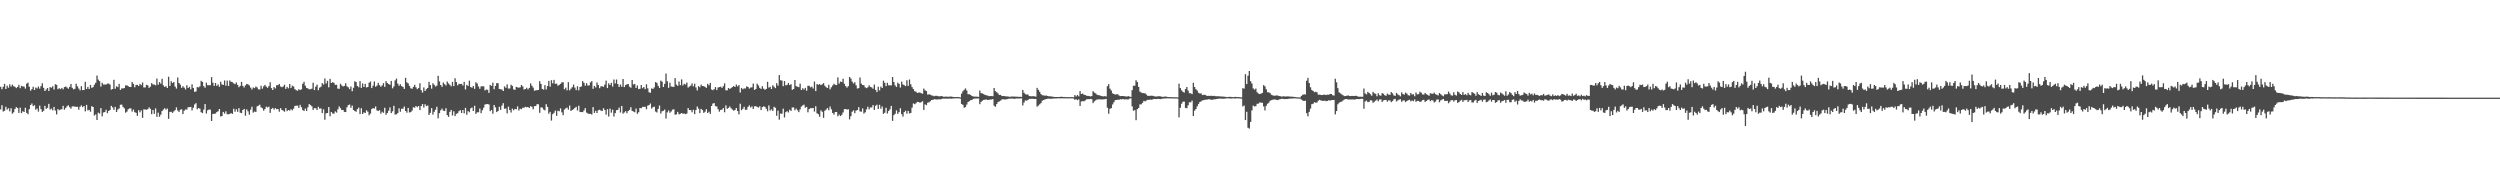 <?xml version="1.0" encoding="UTF-8"?>
<svg xmlns="http://www.w3.org/2000/svg" width="1920" height="150">
  <path d="M0 66.661h1v17.388H0zM1 68.487h1v12.340H1zM2 66.598h1v19.069H2zM3 64.416h1v20.631H3zM4 68.364h1v13.683H4zM5 65.775h1v18.373H5zM6 67.397h1v15.771H6zM7 64.788h1v20.694H7zM8 66.479h1v16.614H8zM9 64.987h1v22.331H9zM10 66.195h1v20.053H10zM11 66.647h1v17.086H11zM12 67.690h1v14.573H12zM13 66.816h1v16.175H13zM14 65.113h1v21.595H14zM15 67.716h1v14.983H15zM16 65.959h1v20.932H16zM17 66.341h1v19.136H17zM18 66.494h1v19.499H18zM19 68.066h1v14.663H19zM20 64.260h1v22.446H20zM21 63.514h1v24.183H21zM22 66.614h1v17.269H22zM23 69.619h1v11.039H23zM24 68.450h1v11.003H24zM25 66.607h1v14.838H25zM26 69.122h1v11.696H26zM27 67.250h1v16.998H27zM28 67.921h1v15.459H28zM29 66.457h1v19.230H29zM30 68.097h1v13.076H30zM31 66.140h1v17.692H31zM32 63.957h1v22.030H32zM33 67.437h1v17.641H33zM34 69.865h1v11.424H34zM35 68.769h1v14.827H35zM36 67.598h1v15.192H36zM37 69.853h1v9.910H37zM38 66.941h1v17.182H38zM39 67.309h1v16.094H39zM40 66.277h1v18.479H40zM41 68.741h1v13.374H41zM42 64.694h1v20.177H42zM43 65.130h1v22.740H43zM44 68.490h1v15.288H44zM45 67.716h1v16.921H45zM46 68.442h1v15.654H46zM47 67.550h1v16.387H47zM48 68.602h1v12.709H48zM49 66.867h1v17.390H49zM50 66.464h1v16.409H50zM51 67.227h1v14.415H51zM52 68.164h1v12.698H52zM53 66.709h1v15.599H53zM54 64.455h1v19.001H54zM55 67.420h1v14.309H55zM56 68.617h1v13.084H56zM57 68.189h1v13.674H57zM58 64.299h1v17.792H58zM59 66.320h1v15.682H59zM60 67.977h1v16.284H60zM61 69.400h1v12.632H61zM62 66.190h1v14.701H62zM63 69.206h1v13.081H63zM64 69.124h1v12.299H64zM65 62.800h1v22.742H65zM66 68.318h1v12.231H66zM67 66.697h1v18.163H67zM68 68.333h1v16.050H68zM69 65.233h1v20.572H69zM70 67.468h1v14.111H70zM71 66.862h1v15.323H71zM72 65.089h1v23.635H72zM73 63.549h1v24.354H73zM74 58.027h1v34.148H74zM75 61.117h1v25.411H75zM76 62.312h1v24.910H76zM77 66.486h1v16.569H77zM78 63.616h1v25.708H78zM79 64.936h1v21.448H79zM80 64.948h1v21.111H80zM81 64.914h1v19.436H81zM82 64.201h1v22.734H82zM83 64.218h1v20.954H83zM84 64.942h1v19.607H84zM85 68.812h1v12.511H85zM86 68.353h1v14.154H86zM87 61.277h1v23.083H87zM88 68.173h1v13.901H88zM89 66.242h1v19.769H89zM90 66.927h1v17.183H90zM91 64.394h1v18.882H91zM92 69.072h1v11.366H92zM93 67.906h1v12.447H93zM94 67.893h1v14.202H94zM95 67.624h1v15.576H95zM96 65.621h1v20.896H96zM97 65.529h1v20.198H97zM98 66.222h1v17.685H98zM99 66.823h1v16.427H99zM100 66.777h1v16.482H100zM101 62.938h1v22.747H101zM102 64.454h1v19.716H102zM103 67.024h1v19.100H103zM104 65.206h1v21.493H104zM105 65.193h1v23.751H105zM106 66.090h1v18.544H106zM107 64.437h1v21.854H107zM108 65.360h1v19.425H108zM109 63.335h1v27.204H109zM110 67.141h1v16.871H110zM111 67.186h1v16.881H111zM112 65.139h1v19.177H112zM113 65.557h1v18.308H113zM114 67.462h1v15.017H114zM115 66.582h1v16.977H115zM116 63.870h1v23.842H116zM117 64.888h1v19.600H117zM118 64.934h1v22.444H118zM119 65.534h1v17.745H119zM120 60.331h1v29.440H120zM121 65.086h1v21.443H121zM122 63.085h1v26.624H122zM123 64.270h1v23.775H123zM124 60.531h1v24.753H124zM125 65.575h1v18.607H125zM126 66.751h1v16.346H126zM127 66.153h1v18.069H127zM128 67.592h1v15.762H128zM129 58.945h1v32.292H129zM130 65.973h1v19.962H130zM131 62.368h1v23.503H131zM132 63.810h1v22.920H132zM133 62.990h1v22.550H133zM134 66.477h1v18.094H134zM135 68.068h1v14.418H135zM136 59.519h1v25.383H136zM137 63.755h1v22.228H137zM138 64.966h1v19.291H138zM139 67.504h1v16.456H139zM140 66.216h1v21.391H140zM141 67.308h1v17.729H141zM142 68.719h1v15.371H142zM143 65.505h1v18.666H143zM144 67.592h1v14.770H144zM145 66.696h1v15.620H145zM146 68.593h1v13.457H146zM147 64.766h1v20.023H147zM148 67.577h1v15.164H148zM149 70.510h1v9.733H149zM150 70.225h1v9.015H150zM151 66.876h1v17.039H151zM152 67.099h1v15.846H152zM153 66.319h1v17.132H153zM154 62.062h1v24.103H154zM155 62.917h1v23.966H155zM156 66.199h1v17.973H156zM157 67.387h1v12.522H157zM158 63.559h1v23.628H158zM159 65.449h1v19.268H159zM160 65.411h1v18.726H160zM161 65.411h1v18.836H161zM162 59.251h1v33.684H162zM163 63.504h1v23.979H163zM164 65.934h1v21.458H164zM165 63.741h1v23.442H165zM166 65.935h1v20.166H166zM167 64.837h1v20.593H167zM168 66.635h1v17.075H168zM169 62.784h1v26.678H169zM170 64.827h1v24.311H170zM171 65.246h1v20.740H171zM172 61.781h1v25.466H172zM173 65.814h1v19.697H173zM174 61.887h1v25.802H174zM175 65.996h1v21.814H175zM176 61.794h1v25.674H176zM177 62.810h1v24.056H177zM178 63.146h1v24.296H178zM179 63.987h1v19.522H179zM180 64.662h1v21.167H180zM181 63.360h1v20.573H181zM182 65.182h1v20.706H182zM183 66.972h1v16.051H183zM184 65.952h1v20.570H184zM185 62.867h1v23.994H185zM186 65.943h1v18.557H186zM187 67.179h1v16.463H187zM188 65.595h1v23.292H188zM189 64.436h1v19.561H189zM190 64.819h1v20.660H190zM191 65.574h1v22.506H191zM192 67.303h1v16.951H192zM193 68.702h1v13.265H193zM194 67.114h1v19.341H194zM195 67.709h1v17.954H195zM196 66.411h1v19.562H196zM197 67.132h1v14.607H197zM198 68.625h1v12.535H198zM199 68.704h1v11.744H199zM200 65.862h1v16.608H200zM201 68.093h1v15.066H201zM202 66.306h1v18.701H202zM203 65.192h1v18.638H203zM204 66.485h1v15.445H204zM205 67.447h1v15.111H205zM206 66.194h1v15.723H206zM207 63.193h1v23.513H207zM208 67.708h1v15.968H208zM209 69.140h1v13.763H209zM210 66.863h1v17.335H210zM211 67.891h1v15.175H211zM212 65.451h1v18.409H212zM213 65.414h1v18.278H213zM214 64.446h1v21.323H214zM215 66.400h1v16.630H215zM216 66.987h1v17.437H216zM217 66.389h1v18.582H217zM218 65.070h1v20.754H218zM219 68.237h1v14.804H219zM220 66.702h1v18.667H220zM221 67.839h1v16.666H221zM222 64.521h1v20.480H222zM223 67.521h1v16.321H223zM224 65.808h1v18.936H224zM225 66.386h1v17.061H225zM226 68.462h1v12.911H226zM227 69.256h1v11.880H227zM228 69.699h1v11.431H228zM229 68.534h1v14.284H229zM230 69.152h1v11.377H230zM231 68.573h1v13.822H231zM232 64.376h1v20.130H232zM233 62.814h1v22.458H233zM234 65.855h1v17.545H234zM235 67.515h1v17.695H235zM236 67.920h1v14.457H236zM237 68.618h1v11.307H237zM238 68.505h1v12.226H238zM239 68.073h1v13.577H239zM240 63.529h1v20.889H240zM241 69.153h1v13.917H241zM242 66.561h1v16.590H242zM243 65.050h1v19.497H243zM244 69.290h1v12.747H244zM245 67.324h1v16.086H245zM246 66.605h1v16.621H246zM247 63.847h1v22.977H247zM248 64.895h1v19.145H248zM249 60.271h1v31.692H249zM250 64.111h1v22.929H250zM251 62.077h1v24.690H251zM252 67.085h1v15.153H252zM253 60.590h1v28.712H253zM254 63.754h1v22.278H254zM255 63.149h1v24.018H255zM256 63.599h1v23.711H256zM257 65.178h1v20.354H257zM258 65.060h1v21.437H258zM259 68.047h1v15.931H259zM260 68.212h1v13.514H260zM261 64.318h1v18.796H261zM262 65.641h1v18.906H262zM263 66.389h1v18.111H263zM264 65.955h1v20.010H264zM265 63.943h1v22.122H265zM266 66.281h1v16.094H266zM267 67.069h1v13.669H267zM268 68.459h1v11.834H268zM269 66.435h1v16.351H269zM270 70.050h1v11.033H270zM271 67.392h1v17.097H271zM272 62.388h1v22.900H272zM273 63.086h1v22.707H273zM274 66.060h1v17.776H274zM275 67.002h1v15.614H275zM276 62.312h1v25.356H276zM277 67.503h1v15.643H277zM278 64.081h1v23.471H278zM279 66.821h1v19.439H279zM280 64.473h1v22.335H280zM281 67.161h1v17.590H281zM282 66.832h1v18.936H282zM283 63.542h1v25.011H283zM284 62.601h1v24.649H284zM285 67.650h1v16.112H285zM286 65.771h1v17.259H286zM287 62.547h1v20.807H287zM288 66.596h1v15.166H288zM289 65.724h1v19.057H289zM290 63.666h1v21.619H290zM291 65.382h1v19.224H291zM292 66.623h1v20.692H292zM293 65.592h1v20.241H293zM294 63.865h1v22.805H294zM295 66.700h1v16.084H295zM296 62.306h1v25.863H296zM297 63.752h1v23.034H297zM298 64.540h1v20.491H298zM299 65.140h1v17.368H299zM300 62.171h1v24.701H300zM301 67.850h1v17.633H301zM302 66.339h1v14.922H302zM303 61.771h1v26.208H303zM304 60.302h1v27.491H304zM305 64.229h1v22.588H305zM306 65.909h1v17.313H306zM307 64.705h1v21.085H307zM308 66.162h1v17.368H308zM309 66.766h1v16.761H309zM310 68.286h1v13.548H310zM311 59.735h1v25.532H311zM312 63.257h1v23.255H312zM313 64.042h1v18.874H313zM314 66.012h1v20.380H314zM315 67.812h1v18.285H315zM316 68.176h1v16.766H316zM317 66.692h1v15.664H317zM318 65.137h1v17.625H318zM319 67.049h1v14.384H319zM320 68.429h1v13.914H320zM321 67.641h1v13.783H321zM322 63.972h1v20.574H322zM323 69.254h1v12.214H323zM324 71.133h1v8.775H324zM325 67.106h1v15.471H325zM326 69.859h1v10.242H326zM327 68.487h1v13.016H327zM328 67.520h1v13.477H328zM329 62.863h1v25.461H329zM330 65.337h1v21.356H330zM331 68.081h1v14.951H331zM332 63.965h1v24.057H332zM333 65.152h1v20.702H333zM334 66.450h1v17.842H334zM335 65.751h1v16.263H335zM336 58.218h1v32.648H336zM337 62.505h1v24.364H337zM338 65.267h1v19.410H338zM339 66.720h1v16.684H339zM340 63.359h1v21.625H340zM341 64.645h1v20.642H341zM342 65.689h1v17.458H342zM343 62.605h1v25.820H343zM344 64.090h1v25.671H344zM345 65.106h1v20.807H345zM346 66.279h1v18.154H346zM347 62.909h1v25.781H347zM348 66.117h1v19.394H348zM349 60.106h1v29.015H349zM350 62.975h1v24.401H350zM351 65.553h1v21.441H351zM352 64.350h1v21.054H352zM353 64.563h1v20.020H353zM354 64.398h1v22.378H354zM355 65.676h1v18.787H355zM356 62.865h1v24.243H356zM357 68.712h1v14.166H357zM358 65.193h1v22.947H358zM359 65.975h1v19.350H359zM360 61.965h1v24.279H360zM361 66.844h1v16.427H361zM362 67.369h1v15.231H362zM363 66.024h1v19.233H363zM364 68.200h1v13.030H364zM365 63.249h1v24.205H365zM366 64.090h1v22.200H366zM367 66.408h1v19.787H367zM368 68.190h1v15.181H368zM369 66.361h1v20.573H369zM370 66.259h1v18.359H370zM371 66.303h1v16.372H371zM372 69.411h1v10.852H372zM373 68.783h1v11.175H373zM374 68.944h1v10.959H374zM375 71.326h1v8.916H375zM376 65.179h1v20.232H376zM377 66.009h1v18.401H377zM378 63.511h1v23.862H378zM379 68.489h1v12.168H379zM380 65.983h1v16.447H380zM381 63.826h1v22.254H381zM382 63.969h1v21.275H382zM383 68.312h1v13.694H383zM384 68.566h1v15.785H384zM385 68.737h1v12.388H385zM386 69.884h1v9.391H386zM387 66.335h1v17.246H387zM388 67.425h1v15.897H388zM389 64.811h1v22.262H389zM390 68.066h1v13.874H390zM391 67.953h1v16.558H391zM392 65.090h1v21.327H392zM393 66.007h1v17.432H393zM394 68.664h1v15.995H394zM395 69.004h1v14.650H395zM396 66.662h1v17.270H396zM397 67.100h1v14.633H397zM398 67.322h1v17.560H398zM399 67.076h1v16.452H399zM400 65.273h1v18.604H400zM401 66.392h1v16.363H401zM402 68.775h1v13.971H402zM403 68.370h1v13.640H403zM404 67.375h1v15.003H404zM405 68.729h1v13.439H405zM406 67.512h1v15.434H406zM407 64.044h1v17.539H407zM408 65.813h1v16.215H408zM409 67.273h1v16.652H409zM410 69.707h1v11.837H410zM411 69.329h1v12.067H411zM412 69.280h1v10.712H412zM413 69.052h1v11.085H413zM414 62.339h1v24.275H414zM415 64.437h1v18.066H415zM416 68.280h1v14.333H416zM417 68.794h1v15.326H417zM418 65.386h1v19.410H418zM419 68.713h1v11.333H419zM420 66.119h1v16.022H420zM421 62.117h1v25.236H421zM422 66.582h1v19.351H422zM423 61.592h1v31.050H423zM424 64.017h1v23.730H424zM425 61.318h1v25.298H425zM426 64.410h1v20.517H426zM427 64.225h1v24.764H427zM428 65.828h1v19.238H428zM429 65.197h1v20.243H429zM430 64.390h1v18.853H430zM431 63.249h1v23.002H431zM432 63.247h1v25.244H432zM433 68.568h1v15.621H433zM434 67.342h1v15.919H434zM435 69.375h1v13.277H435zM436 63.120h1v21.035H436zM437 69.391h1v11.633H437zM438 68.093h1v17.093H438zM439 66.951h1v17.534H439zM440 64.960h1v18.918H440zM441 67.284h1v15.600H441zM442 69.199h1v12.835H442zM443 66.255h1v18.640H443zM444 69.398h1v11.803H444zM445 66.830h1v19.226H445zM446 66.399h1v19.627H446zM447 62.291h1v23.898H447zM448 63.574h1v21.306H448zM449 65.833h1v17.208H449zM450 63.888h1v22.589H450zM451 65.702h1v21.424H451zM452 65.574h1v21.990H452zM453 63.266h1v24.098H453zM454 62.294h1v25.708H454zM455 68.215h1v14.073H455zM456 65.996h1v20.745H456zM457 67.156h1v17.980H457zM458 63.369h1v23.465H458zM459 65.322h1v19.365H459zM460 67.714h1v16.556H460zM461 66.287h1v18.654H461zM462 66.237h1v19.068H462zM463 66.732h1v16.402H463zM464 64.999h1v19.548H464zM465 61.923h1v26.092H465zM466 67.640h1v16.213H466zM467 64.014h1v25.497H467zM468 65.268h1v18.168H468zM469 63.616h1v22.894H469zM470 66.531h1v17.723H470zM471 61.078h1v28.409H471zM472 64.037h1v22.847H472zM473 61.056h1v23.559H473zM474 64.561h1v19.826H474zM475 66.795h1v15.821H475zM476 64.939h1v21.511H476zM477 66.617h1v14.765H477zM478 60.678h1v26.641H478zM479 66.871h1v19.513H479zM480 65.339h1v20.085H480zM481 64.751h1v22.250H481zM482 64.512h1v20.763H482zM483 66.607h1v17.769H483zM484 67.366h1v14.979H484zM485 61.450h1v23.677H485zM486 64.893h1v20.769H486zM487 64.472h1v21.733H487zM488 67.532h1v15.863H488zM489 65.623h1v21.758H489zM490 68.471h1v17.752H490zM491 68.167h1v14.789H491zM492 65.322h1v17.850H492zM493 67.741h1v14.328H493zM494 66.805h1v15.288H494zM495 68.449h1v13.561H495zM496 64.726h1v19.208H496zM497 67.855h1v13.311H497zM498 70.842h1v9.861H498zM499 71.262h1v8.271H499zM500 67.890h1v15.524H500zM501 68.290h1v14.050H501zM502 67.127h1v14.803H502zM503 63.050h1v22.587H503zM504 63.651h1v22.714H504zM505 65.918h1v17.749H505zM506 67.545h1v13.528H506zM507 61.906h1v25.293H507zM508 62.724h1v22.738H508zM509 66.828h1v18.250H509zM510 64.403h1v19.762H510zM511 56.510h1v34.516H511zM512 62.415h1v23.889H512zM513 67.434h1v17.406H513zM514 63.503h1v23.144H514zM515 66.426h1v19.166H515zM516 66.636h1v17.567H516zM517 66.749h1v17.156H517zM518 60.025h1v28.094H518zM519 64.990h1v22.839H519zM520 65.967h1v19.932H520zM521 62.617h1v25.196H521zM522 65.454h1v21.935H522zM523 60.989h1v25.804H523zM524 65.652h1v21.763H524zM525 64.363h1v22.853H525zM526 64.907h1v22.816H526zM527 63.446h1v23.741H527zM528 67.200h1v15.790H528zM529 66.432h1v18.037H529zM530 65.752h1v18.756H530zM531 64.046h1v22.190H531zM532 66.278h1v18.070H532zM533 64.283h1v23.387H533zM534 67.165h1v17.291H534zM535 69.420h1v12.373H535zM536 66.158h1v17.290H536zM537 67.010h1v19.870H537zM538 64.967h1v18.648H538zM539 66.037h1v18.483H539zM540 66.139h1v20.546H540zM541 66.695h1v19.121H541zM542 67.474h1v16.385H542zM543 64.412h1v22.351H543zM544 65.559h1v20.267H544zM545 63.633h1v23.880H545zM546 68.690h1v12.732H546zM547 69.273h1v10.301H547zM548 68.451h1v10.712H548zM549 66.851h1v14.641H549zM550 69.155h1v12.637H550zM551 67.229h1v16.698H551zM552 66.878h1v18.865H552zM553 66.546h1v17.879H553zM554 67.550h1v16.670H554zM555 66.192h1v16.828H555zM556 64.010h1v22.189H556zM557 69.345h1v11.595H557zM558 69.379h1v14.245H558zM559 67.594h1v15.267H559zM560 68.343h1v13.423H560zM561 67.627h1v15.519H561zM562 66.851h1v17.346H562zM563 66.027h1v18.973H563zM564 66.826h1v17.602H564zM565 64.934h1v18.028H565zM566 66.364h1v18.955H566zM567 65.318h1v22.479H567zM568 71.074h1v8.616H568zM569 67.558h1v17.098H569zM570 68.541h1v15.047H570zM571 67.873h1v14.165H571zM572 67.928h1v16.420H572zM573 66.284h1v17.970H573zM574 66.803h1v15.336H574zM575 68.071h1v12.884H575zM576 67.232h1v15.311H576zM577 67.095h1v14.607H577zM578 64.208h1v19.454H578zM579 69.031h1v12.643H579zM580 68.304h1v13.275H580zM581 64.263h1v17.790H581zM582 65.635h1v16.989H582zM583 67.499h1v14.144H583zM584 68.326h1v16.186H584zM585 66.230h1v16.094H585zM586 68.074h1v13.579H586zM587 68.917h1v13.151H587zM588 68.304h1v15.249H588zM589 62.802h1v22.640H589zM590 67.258h1v13.750H590zM591 66.662h1v18.217H591zM592 68.357h1v15.610H592zM593 65.476h1v19.741H593zM594 66.631h1v15.383H594zM595 67.710h1v15.079H595zM596 63.887h1v25.042H596zM597 65.765h1v19.248H597zM598 57.670h1v34.254H598zM599 61.620h1v25.551H599zM600 61.869h1v25.525H600zM601 66.154h1v17.291H601zM602 62.279h1v27.951H602zM603 65.547h1v20.624H603zM604 65.248h1v20.176H604zM605 63.675h1v22.696H605zM606 65.329h1v18.965H606zM607 64.649h1v20.572H607zM608 68.976h1v13.563H608zM609 68.376h1v14.150H609zM610 61.455h1v23.233H610zM611 66.223h1v17.203H611zM612 66.569h1v18.093H612zM613 66.985h1v19.117H613zM614 64.266h1v19.741H614zM615 69.143h1v12.695H615zM616 67.755h1v13.232H616zM617 68.832h1v11.529H617zM618 67.458h1v15.262H618zM619 69.651h1v12.461H619zM620 65.871h1v20.417H620zM621 65.875h1v17.924H621zM622 67.047h1v16.042H622zM623 66.520h1v16.640H623zM624 67.979h1v14.894H624zM625 62.607h1v23.128H625zM626 69.934h1v11.671H626zM627 64.541h1v22.484H627zM628 65.084h1v22.599H628zM629 64.637h1v25.015H629zM630 65.383h1v19.388H630zM631 64.730h1v21.130H631zM632 63.851h1v26.658H632zM633 65.862h1v19.181H633zM634 67.007h1v17.090H634zM635 67.557h1v15.436H635zM636 65.085h1v19.593H636zM637 68.594h1v13.212H637zM638 67.008h1v16.977H638zM639 65.622h1v21.102H639zM640 64.288h1v23.744H640zM641 65.150h1v20.900H641zM642 65.322h1v20.663H642zM643 59.436h1v29.908H643zM644 64.198h1v23.824H644zM645 62.594h1v26.537H645zM646 62.963h1v25.205H646zM647 60.487h1v25.907H647zM648 64.377h1v19.485H648zM649 66.149h1v17.543H649zM650 67.297h1v16.857H650zM651 66.159h1v17.732H651zM652 59.145h1v32.537H652zM653 60.389h1v28.875H653zM654 62.676h1v23.145H654zM655 64.080h1v20.660H655zM656 63.175h1v23.743H656zM657 65.518h1v19.399H657zM658 67.968h1v16.585H658zM659 67.669h1v14.599H659zM660 59.537h1v26.023H660zM661 64.196h1v21.638H661zM662 65.283h1v18.042H662zM663 65.450h1v21.747H663zM664 67.054h1v19.204H664zM665 67.700h1v16.336H665zM666 67.050h1v14.912H666zM667 65.536h1v18.491H667zM668 66.746h1v15.773H668zM669 67.129h1v15.430H669zM670 68.138h1v12.574H670zM671 64.966h1v19.455H671zM672 69.037h1v12.238H672zM673 70.695h1v9.708H673zM674 66.619h1v17.093H674zM675 69.445h1v11.043H675zM676 66.507h1v17.012H676zM677 67.578h1v14.233H677zM678 61.929h1v25.518H678zM679 63.594h1v22.962H679zM680 66.136h1v16.680H680zM681 63.603h1v23.602H681zM682 65.477h1v19.809H682zM683 65.512h1v18.444H683zM684 65.562h1v15.819H684zM685 59.146h1v33.671H685zM686 62.937h1v25.502H686zM687 65.579h1v21.771H687zM688 66.741h1v18.069H688zM689 63.470h1v23.970H689zM690 64.424h1v21.676H690zM691 67.216h1v15.914H691zM692 62.704h1v24.991H692zM693 64.854h1v24.673H693zM694 65.456h1v20.600H694zM695 66.170h1v18.851H695zM696 61.657h1v25.645H696zM697 65.946h1v19.178H697zM698 61.077h1v26.000H698zM699 64.695h1v22.037H699zM700 66.910h1v15.758H700zM701 68.353h1v11.117H701zM702 70.039h1v9.975H702zM703 70.357h1v8.963H703zM704 71.386h1v6.832H704zM705 71.071h1v7.254H705zM706 71.058h1v7.820H706zM707 71.572h1v6.907H707zM708 71.931h1v5.784H708zM709 67.999h1v16.437H709zM710 69.390h1v10.783H710zM711 69.950h1v10.824H711zM712 72.657h1v6.198H712zM713 72.394h1v6.139H713zM714 72.704h1v5.089H714zM715 73.276h1v3.505H715zM716 73.468h1v3.225H716zM717 73.927h1v2.293H717zM718 73.578h1v2.717H718zM719 73.569h1v2.880H719zM720 73.899h1v2.414H720zM721 74.052h1v2.209H721zM722 73.826h1v2.499H722zM723 73.765h1v2.120H723zM724 74.309h1v1.418H724zM725 74.300h1v1.494H725zM726 74.159h1v1.558H726zM727 74.269h1v1.556H727zM728 74.270h1v1.431H728zM729 74.201h1v1.494H729zM730 74.159h1v1.658H730zM731 74.340h1v1.311H731zM732 74.483h1v1.129H732zM733 74.561h1v1.000H733zM734 74.525h1v1.000H734zM735 74.453h1v1.000H735zM736 74.562h1v1.000H736zM737 74.799h1v1.000H737zM738 71.871h1v7.939H738zM739 70.068h1v10.467H739zM740 68.981h1v13.790H740zM741 67.890h1v14.318H741zM742 69.527h1v10.741H742zM743 72.376h1v5.985H743zM744 72.338h1v5.312H744zM745 72.928h1v4.049H745zM746 73.706h1v3.020H746zM747 74.087h1v1.832H747zM748 74.165h1v1.552H748zM749 74.191h1v1.500H749zM750 74.261h1v1.405H750zM751 74.377h1v1.254H751zM752 69.545h1v10.456H752zM753 71.598h1v6.661H753zM754 71.747h1v5.554H754zM755 72.281h1v4.458H755zM756 72.924h1v3.637H756zM757 73.186h1v3.221H757zM758 73.425h1v3.396H758zM759 73.865h1v2.720H759zM760 73.743h1v2.816H760zM761 73.794h1v2.583H761zM762 73.888h1v2.187H762zM763 67.602h1v13.627H763zM764 69.989h1v11.985H764zM765 70.800h1v9.100H765zM766 71.709h1v6.670H766zM767 72.957h1v4.914H767zM768 72.841h1v4.405H768zM769 73.705h1v2.706H769zM770 73.768h1v2.440H770zM771 73.784h1v2.658H771zM772 74.013h1v2.315H772zM773 74.057h1v2.102H773zM774 74.159h1v1.661H774zM775 74.370h1v1.429H775zM776 74.139h1v1.608H776zM777 74.147h1v1.485H777zM778 74.134h1v1.747H778zM779 74.188h1v1.707H779zM780 74.252h1v1.351H780zM781 74.276h1v1.423H781zM782 74.404h1v1.264H782zM783 74.307h1v1.315H783zM784 74.436h1v1.073H784zM785 69.121h1v11.867H785zM786 71.208h1v7.531H786zM787 72.342h1v4.778H787zM788 72.586h1v4.729H788zM789 72.604h1v4.163H789zM790 73.769h1v2.146H790zM791 73.873h1v2.130H791zM792 73.996h1v1.840H792zM793 73.837h1v2.109H793zM794 74.008h1v2.045H794zM795 74.230h1v1.746H795zM796 67.485h1v14.404H796zM797 68.980h1v12.098H797zM798 70.469h1v9.672H798zM799 72.232h1v6.966H799zM800 73.132h1v4.239H800zM801 73.255h1v3.592H801zM802 73.465h1v2.940H802zM803 73.317h1v2.704H803zM804 73.725h1v2.113H804zM805 73.937h1v1.797H805zM806 73.976h1v1.934H806zM807 74.107h1v1.694H807zM808 74.239h1v1.547H808zM809 74.398h1v1.222H809zM810 74.489h1v1.127H810zM811 74.492h1v1.124H811zM812 74.491h1v1.000H812zM813 74.509h1v1.011H813zM814 74.357h1v1.192H814zM815 74.317h1v1.205H815zM816 74.503h1v1.000H816zM817 74.447h1v1.084H817zM818 74.643h1v1.000H818zM819 74.510h1v1.000H819zM820 74.627h1v1.000H820zM821 74.586h1v1.000H821zM822 74.573h1v1.000H822zM823 74.523h1v1.000H823zM824 74.706h1v1.000H824zM825 72.990h1v3.672H825zM826 74.043h1v2.122H826zM827 72.982h1v3.950H827zM828 73.992h1v2.282H828zM829 69.979h1v11.387H829zM830 72.185h1v5.756H830zM831 71.857h1v5.818H831zM832 72.781h1v5.052H832zM833 72.948h1v4.150H833zM834 73.593h1v2.756H834zM835 73.649h1v2.463H835zM836 73.773h1v2.430H836zM837 74.062h1v1.897H837zM838 73.775h1v2.431H838zM839 70.034h1v9.172H839zM840 71.116h1v6.707H840zM841 71.751h1v5.286H841zM842 72.730h1v3.639H842zM843 73.086h1v3.301H843zM844 73.238h1v2.976H844zM845 73.642h1v2.745H845zM846 73.893h1v2.514H846zM847 74.021h1v2.268H847zM848 73.843h1v2.321H848zM849 74.079h1v1.848H849zM850 66.224h1v16.496H850zM851 64.598h1v22.750H851zM852 68.100h1v15.457H852zM853 69.524h1v13.511H853zM854 71.655h1v8.576H854zM855 72.200h1v6.332H855zM856 72.721h1v4.176H856zM857 72.392h1v4.357H857zM858 72.433h1v4.173H858zM859 73.362h1v3.241H859zM860 73.824h1v2.356H860zM861 73.713h1v2.621H861zM862 73.740h1v2.297H862zM863 73.868h1v2.539H863zM864 74.025h1v2.229H864zM865 74.116h1v2.212H865zM866 73.816h1v2.594H866zM867 74.131h1v1.583H867zM868 74.434h1v1.055H868zM869 69.238h1v12.478H869zM870 65.819h1v19.204H870zM871 65.841h1v18.738H871zM872 61.587h1v30.713H872zM873 63.023h1v20.808H873zM874 66.727h1v16.179H874zM875 70.358h1v9.835H875zM876 71.039h1v9.093H876zM877 71.503h1v7.516H877zM878 71.460h1v5.982H878zM879 71.778h1v6.113H879zM880 72.595h1v4.569H880zM881 73.608h1v3.047H881zM882 73.604h1v3.105H882zM883 73.559h1v2.901H883zM884 73.476h1v3.158H884zM885 73.610h1v2.631H885zM886 73.909h1v2.081H886zM887 74.146h1v1.923H887zM888 74.097h1v1.997H888zM889 73.909h1v1.980H889zM890 73.881h1v2.173H890zM891 74.025h1v2.125H891zM892 74.355h1v1.433H892zM893 74.326h1v1.427H893zM894 74.210h1v1.352H894zM895 74.158h1v1.467H895zM896 74.437h1v1.087H896zM897 74.569h1v1.000H897zM898 74.559h1v1.000H898zM899 74.588h1v1.000H899zM900 74.641h1v1.000H900zM901 74.624h1v1.000H901zM902 74.694h1v1.000H902zM903 74.675h1v1.000H903zM904 74.799h1v1.000H904zM905 64.282h1v25.827H905zM906 67.633h1v15.160H906zM907 69.353h1v10.295H907zM908 70.510h1v7.563H908zM909 71.061h1v6.945H909zM910 68.377h1v14.520H910zM911 66.802h1v16.328H911zM912 69.526h1v11.369H912zM913 71.576h1v6.947H913zM914 71.616h1v6.971H914zM915 72.305h1v4.967H915zM916 63.547h1v25.582H916zM917 66.811h1v18.203H917zM918 68.577h1v15.153H918zM919 69.549h1v12.039H919zM920 71.282h1v8.562H920zM921 71.822h1v6.521H921zM922 71.738h1v6.100H922zM923 72.990h1v4.092H923zM924 72.828h1v4.092H924zM925 72.824h1v3.813H925zM926 73.446h1v3.059H926zM927 73.657h1v2.803H927zM928 73.599h1v2.522H928zM929 73.624h1v2.835H929zM930 73.545h1v3.090H930zM931 73.800h1v2.771H931zM932 73.585h1v2.633H932zM933 73.903h1v2.323H933zM934 73.922h1v2.071H934zM935 73.858h1v2.003H935zM936 74.009h1v1.668H936zM937 74.020h1v1.773H937zM938 74.125h1v1.640H938zM939 74.192h1v1.638H939zM940 74.311h1v1.454H940zM941 74.384h1v1.167H941zM942 74.581h1v1.000H942zM943 74.421h1v1.082H943zM944 74.333h1v1.301H944zM945 74.432h1v1.219H945zM946 74.569h1v1.000H946zM947 74.629h1v1.000H947zM948 74.377h1v1.280H948zM949 74.470h1v1.067H949zM950 74.549h1v1.000H950zM951 74.555h1v1.000H951zM952 74.744h1v1.000H952zM953 74.776h1v1.000H953zM954 67.748h1v14.031H954zM955 68.042h1v12.983H955zM956 56.914h1v35.301H956zM957 64.588h1v21.281H957zM958 58.115h1v39.980H958zM959 54.535h1v44.238H959zM960 62.375h1v31.262H960zM961 64.115h1v20.670H961zM962 67.873h1v13.237H962zM963 68.841h1v12.917H963zM964 68.007h1v13.491H964zM965 70.845h1v8.868H965zM966 71.835h1v7.715H966zM967 72.262h1v6.411H967zM968 71.863h1v6.935H968zM969 71.333h1v7.598H969zM970 65.387h1v16.370H970zM971 66.289h1v18.557H971zM972 68.556h1v12.692H972zM973 70.859h1v8.799H973zM974 70.913h1v7.946H974zM975 71.570h1v5.799H975zM976 72.820h1v4.107H976zM977 73.219h1v3.396H977zM978 73.548h1v2.842H978zM979 73.498h1v2.960H979zM980 73.201h1v3.523H980zM981 73.479h1v3.437H981zM982 73.778h1v2.495H982zM983 73.916h1v2.225H983zM984 74.166h1v1.656H984zM985 73.911h1v2.038H985zM986 74.034h1v2.124H986zM987 74.122h1v1.900H987zM988 73.992h1v2.067H988zM989 74.052h1v1.798H989zM990 74.139h1v1.664H990zM991 74.262h1v1.364H991zM992 74.266h1v1.394H992zM993 74.383h1v1.202H993zM994 74.464h1v1.064H994zM995 74.682h1v1.000H995zM996 74.688h1v1.000H996zM997 74.795h1v1.000H997zM998 74.822h1v1.000H998zM999 73.635h1v2.862H999zM1000 72.827h1v4.396H1000zM1001 72.448h1v5.133H1001zM1002 72.592h1v4.721H1002zM1003 61.988h1v24.914H1003zM1004 59.803h1v29.542H1004zM1005 63.804h1v22.113H1005zM1006 67.031h1v16.384H1006zM1007 69.137h1v10.911H1007zM1008 69.903h1v9.776H1008zM1009 70.788h1v7.727H1009zM1010 70.447h1v8.459H1010zM1011 70.960h1v7.714H1011zM1012 72.749h1v4.568H1012zM1013 72.647h1v4.016H1013zM1014 72.922h1v4.258H1014zM1015 72.988h1v4.428H1015zM1016 72.680h1v4.814H1016zM1017 72.710h1v4.550H1017zM1018 72.990h1v4.723H1018zM1019 72.640h1v4.854H1019zM1020 72.830h1v4.100H1020zM1021 72.160h1v5.142H1021zM1022 72.192h1v4.699H1022zM1023 73.116h1v3.695H1023zM1024 73.397h1v3.424H1024zM1025 60.452h1v27.420H1025zM1026 63.244h1v21.999H1026zM1027 67.762h1v12.299H1027zM1028 70.960h1v7.926H1028zM1029 71.732h1v6.575H1029zM1030 72.484h1v5.541H1030zM1031 73.159h1v3.964H1031zM1032 73.832h1v2.623H1032zM1033 73.673h1v2.360H1033zM1034 73.544h1v2.641H1034zM1035 73.250h1v3.135H1035zM1036 73.793h1v2.599H1036zM1037 73.714h1v2.743H1037zM1038 73.615h1v2.739H1038zM1039 73.742h1v2.677H1039zM1040 73.628h1v2.862H1040zM1041 73.597h1v2.545H1041zM1042 73.939h1v2.152H1042zM1043 74.285h1v1.849H1043zM1044 74.244h1v1.827H1044zM1045 74.272h1v1.566H1045zM1046 74.344h1v1.518H1046zM1047 67.991h1v15.502H1047zM1048 71.777h1v6.171H1048zM1049 72.495h1v4.770H1049zM1050 70.562h1v7.897H1050zM1051 71.375h1v6.868H1051zM1052 72.402h1v4.600H1052zM1053 73.519h1v3.639H1053zM1054 70.544h1v8.387H1054zM1055 71.660h1v6.422H1055zM1056 72.051h1v5.262H1056zM1057 73.914h1v2.524H1057zM1058 71.630h1v6.181H1058zM1059 73.111h1v3.329H1059zM1060 73.546h1v2.747H1060zM1061 71.482h1v6.818H1061zM1062 72.056h1v5.099H1062zM1063 73.114h1v3.709H1063zM1064 73.581h1v3.188H1064zM1065 71.811h1v6.256H1065zM1066 72.631h1v4.468H1066zM1067 72.847h1v4.283H1067zM1068 70.693h1v7.749H1068zM1069 71.692h1v5.931H1069zM1070 73.274h1v2.988H1070zM1071 73.649h1v2.302H1071zM1072 71.337h1v6.568H1072zM1073 72.450h1v4.722H1073zM1074 73.101h1v3.371H1074zM1075 74.003h1v2.210H1075zM1076 70.965h1v7.202H1076zM1077 72.317h1v4.895H1077zM1078 72.634h1v4.486H1078zM1079 71.107h1v7.335H1079zM1080 71.861h1v5.682H1080zM1081 73.104h1v3.907H1081zM1082 73.416h1v3.194H1082zM1083 71.413h1v6.423H1083zM1084 72.630h1v4.509H1084zM1085 72.331h1v5.421H1085zM1086 73.955h1v2.361H1086zM1087 71.081h1v7.169H1087zM1088 72.521h1v4.928H1088zM1089 72.311h1v5.222H1089zM1090 70.468h1v7.889H1090zM1091 71.186h1v6.749H1091zM1092 72.474h1v4.404H1092zM1093 72.644h1v4.017H1093zM1094 71.388h1v6.959H1094zM1095 72.360h1v5.203H1095zM1096 72.876h1v3.813H1096zM1097 73.568h1v2.835H1097zM1098 71.640h1v6.072H1098zM1099 71.905h1v5.049H1099zM1100 72.048h1v5.124H1100zM1101 71.094h1v7.578H1101zM1102 72.351h1v5.600H1102zM1103 72.773h1v3.707H1103zM1104 73.310h1v3.005H1104zM1105 71.427h1v7.110H1105zM1106 72.328h1v4.776H1106zM1107 73.258h1v3.255H1107zM1108 73.949h1v2.046H1108zM1109 72.493h1v4.935H1109zM1110 72.443h1v5.146H1110zM1111 72.303h1v5.090H1111zM1112 70.352h1v8.959H1112zM1113 71.890h1v6.205H1113zM1114 73.228h1v3.708H1114zM1115 73.428h1v3.407H1115zM1116 70.856h1v7.115H1116zM1117 72.839h1v4.167H1117zM1118 73.346h1v3.503H1118zM1119 70.299h1v8.695H1119zM1120 70.923h1v7.522H1120zM1121 72.197h1v5.152H1121zM1122 72.954h1v3.713H1122zM1123 70.706h1v7.590H1123zM1124 72.880h1v4.107H1124zM1125 72.248h1v4.686H1125zM1126 73.163h1v3.523H1126zM1127 71.257h1v7.088H1127zM1128 72.738h1v4.378H1128zM1129 73.194h1v3.608H1129zM1130 70.667h1v8.026H1130zM1131 71.337h1v7.373H1131zM1132 71.988h1v5.252H1132zM1133 73.509h1v3.191H1133zM1134 70.776h1v8.255H1134zM1135 72.396h1v5.172H1135zM1136 72.908h1v4.160H1136zM1137 73.735h1v2.874H1137zM1138 71.394h1v6.724H1138zM1139 73.447h1v3.169H1139zM1140 73.741h1v2.651H1140zM1141 70.858h1v7.624H1141zM1142 71.433h1v6.678H1142zM1143 72.363h1v4.800H1143zM1144 73.558h1v2.791H1144zM1145 71.187h1v6.917H1145zM1146 73.180h1v3.602H1146zM1147 72.721h1v4.066H1147zM1148 70.656h1v8.304H1148zM1149 71.153h1v7.186H1149zM1150 72.815h1v4.301H1150zM1151 73.218h1v3.683H1151zM1152 71.041h1v7.856H1152zM1153 71.807h1v5.896H1153zM1154 72.616h1v4.841H1154zM1155 73.504h1v3.306H1155zM1156 70.103h1v8.871H1156zM1157 73.500h1v3.210H1157zM1158 72.557h1v4.055H1158zM1159 70.640h1v7.843H1159zM1160 71.520h1v7.005H1160zM1161 72.869h1v3.779H1161zM1162 73.841h1v2.502H1162zM1163 70.793h1v7.455H1163zM1164 72.120h1v5.185H1164zM1165 69.835h1v10.381H1165zM1166 72.303h1v5.219H1166zM1167 73.453h1v2.810H1167zM1168 73.137h1v4.019H1168zM1169 72.843h1v4.461H1169zM1170 71.015h1v7.195H1170zM1171 71.800h1v6.326H1171zM1172 72.117h1v5.687H1172zM1173 73.459h1v3.089H1173zM1174 71.265h1v6.885H1174zM1175 72.497h1v4.956H1175zM1176 71.915h1v6.037H1176zM1177 73.229h1v3.535H1177zM1178 71.748h1v7.029H1178zM1179 72.948h1v4.432H1179zM1180 72.810h1v4.659H1180zM1181 73.255h1v3.510H1181zM1182 73.669h1v2.723H1182zM1183 72.994h1v4.044H1183zM1184 73.180h1v3.743H1184zM1185 72.136h1v5.224H1185zM1186 73.538h1v2.720H1186zM1187 73.187h1v3.315H1187zM1188 72.918h1v4.189H1188zM1189 72.511h1v4.837H1189zM1190 73.451h1v3.066H1190zM1191 73.880h1v2.448H1191zM1192 72.488h1v4.478H1192zM1193 73.709h1v2.366H1193zM1194 73.207h1v3.328H1194zM1195 73.655h1v2.736H1195zM1196 73.018h1v3.601H1196zM1197 73.810h1v2.263H1197zM1198 73.277h1v3.277H1198zM1199 72.136h1v5.932H1199zM1200 72.394h1v5.271H1200zM1201 72.833h1v3.987H1201zM1202 73.476h1v3.206H1202zM1203 72.054h1v5.251H1203zM1204 73.452h1v3.034H1204zM1205 73.283h1v3.690H1205zM1206 73.785h1v3.187H1206zM1207 71.892h1v5.694H1207zM1208 73.554h1v2.883H1208zM1209 72.989h1v3.616H1209zM1210 71.959h1v5.601H1210zM1211 73.554h1v3.235H1211zM1212 73.278h1v2.996H1212zM1213 73.928h1v2.267H1213zM1214 72.733h1v4.321H1214zM1215 73.782h1v2.161H1215zM1216 73.490h1v3.187H1216zM1217 74.005h1v2.432H1217zM1218 73.086h1v3.978H1218zM1219 73.624h1v2.771H1219zM1220 73.684h1v2.857H1220zM1221 65.247h1v19.254H1221zM1222 65.213h1v19.737H1222zM1223 65.759h1v19.355H1223zM1224 65.671h1v20.226H1224zM1225 63.751h1v21.717H1225zM1226 65.510h1v17.693H1226zM1227 63.961h1v21.953H1227zM1228 62.981h1v19.920H1228zM1229 65.454h1v19.349H1229zM1230 67.507h1v15.485H1230zM1231 66.152h1v20.270H1231zM1232 63.033h1v23.724H1232zM1233 65.655h1v19.025H1233zM1234 67.554h1v16.817H1234zM1235 65.695h1v16.303H1235zM1236 64.434h1v24.751H1236zM1237 65.114h1v20.352H1237zM1238 65.405h1v22.971H1238zM1239 67.458h1v16.931H1239zM1240 68.681h1v13.202H1240zM1241 67.203h1v19.156H1241zM1242 67.786h1v17.304H1242zM1243 65.964h1v20.001H1243zM1244 67.143h1v14.534H1244zM1245 68.666h1v12.283H1245zM1246 68.758h1v11.357H1246zM1247 65.780h1v17.007H1247zM1248 69.256h1v12.449H1248zM1249 66.068h1v18.810H1249zM1250 65.703h1v18.051H1250zM1251 66.273h1v16.024H1251zM1252 66.959h1v15.038H1252zM1253 66.073h1v15.902H1253zM1254 63.176h1v23.612H1254zM1255 67.723h1v16.609H1255zM1256 68.924h1v14.030H1256zM1257 68.759h1v14.208H1257zM1258 66.933h1v17.232H1258zM1259 65.099h1v19.113H1259zM1260 65.392h1v18.207H1260zM1261 64.941h1v21.013H1261zM1262 66.859h1v15.592H1262zM1263 66.718h1v18.215H1263zM1264 66.125h1v18.601H1264zM1265 64.906h1v21.171H1265zM1266 68.726h1v14.267H1266zM1267 66.549h1v18.903H1267zM1268 68.714h1v15.440H1268zM1269 64.345h1v20.638H1269zM1270 67.716h1v16.034H1270zM1271 66.100h1v18.494H1271zM1272 66.535h1v16.626H1272zM1273 67.791h1v13.735H1273zM1274 68.922h1v12.248H1274zM1275 69.306h1v12.051H1275zM1276 68.695h1v14.183H1276zM1277 69.490h1v10.507H1277zM1278 68.987h1v13.624H1278zM1279 64.255h1v20.384H1279zM1280 62.775h1v21.718H1280zM1281 66.961h1v15.987H1281zM1282 66.233h1v18.754H1282zM1283 68.056h1v14.004H1283zM1284 68.264h1v11.673H1284zM1285 68.617h1v12.240H1285zM1286 67.918h1v13.553H1286zM1287 63.330h1v21.222H1287zM1288 69.560h1v11.878H1288zM1289 66.980h1v16.127H1289zM1290 64.889h1v19.612H1290zM1291 69.050h1v13.612H1291zM1292 67.139h1v16.426H1292zM1293 67.379h1v15.883H1293zM1294 63.509h1v23.168H1294zM1295 65.024h1v19.848H1295zM1296 60.873h1v31.124H1296zM1297 64.234h1v22.337H1297zM1298 62.390h1v23.860H1298zM1299 66.985h1v15.143H1299zM1300 61.865h1v26.803H1300zM1301 63.918h1v21.889H1301zM1302 63.153h1v23.607H1302zM1303 64.052h1v23.949H1303zM1304 65.667h1v20.062H1304zM1305 65.182h1v21.685H1305zM1306 67.558h1v15.335H1306zM1307 67.931h1v13.741H1307zM1308 64.313h1v19.148H1308zM1309 66.410h1v18.170H1309zM1310 66.498h1v17.815H1310zM1311 66.316h1v19.272H1311zM1312 63.772h1v22.129H1312zM1313 65.760h1v16.414H1313zM1314 67.404h1v13.126H1314zM1315 68.777h1v11.188H1315zM1316 66.767h1v15.759H1316zM1317 69.529h1v11.685H1317zM1318 67.249h1v17.210H1318zM1319 62.432h1v23.027H1319zM1320 63.442h1v22.641H1320zM1321 66.381h1v17.744H1321zM1322 66.865h1v16.165H1322zM1323 62.143h1v25.914H1323zM1324 67.525h1v15.241H1324zM1325 64.634h1v22.995H1325zM1326 66.596h1v19.552H1326zM1327 64.817h1v21.464H1327zM1328 66.957h1v17.991H1328zM1329 66.629h1v19.659H1329zM1330 63.097h1v25.463H1330zM1331 62.102h1v25.187H1331zM1332 67.461h1v16.978H1332zM1333 65.305h1v16.942H1333zM1334 62.827h1v20.575H1334zM1335 67.100h1v15.302H1335zM1336 65.925h1v18.803H1336zM1337 63.988h1v20.250H1337zM1338 64.897h1v19.813H1338zM1339 58.311h1v29.422H1339zM1340 55.075h1v41.669H1340zM1341 62.693h1v24.908H1341zM1342 67.389h1v15.511H1342zM1343 65.925h1v17.833H1343zM1344 65.137h1v18.221H1344zM1345 62.068h1v23.418H1345zM1346 68.762h1v11.940H1346zM1347 63.982h1v19.710H1347zM1348 67.588h1v18.621H1348zM1349 66.213h1v14.973H1349zM1350 63.705h1v23.637H1350zM1351 61.860h1v24.594H1351zM1352 64.417h1v22.118H1352zM1353 66.286h1v17.010H1353zM1354 64.682h1v20.843H1354zM1355 66.685h1v16.271H1355zM1356 67.106h1v15.156H1356zM1357 68.447h1v13.463H1357zM1358 59.640h1v25.867H1358zM1359 63.626h1v22.841H1359zM1360 64.169h1v18.861H1360zM1361 66.727h1v20.041H1361zM1362 66.735h1v19.691H1362zM1363 68.054h1v17.093H1363zM1364 66.756h1v15.513H1364zM1365 65.008h1v17.923H1365zM1366 67.707h1v13.579H1366zM1367 68.210h1v14.092H1367zM1368 67.399h1v14.406H1368zM1369 63.941h1v20.456H1369zM1370 68.587h1v13.528H1370zM1371 70.021h1v9.646H1371zM1372 67.441h1v15.228H1372zM1373 69.164h1v11.221H1373zM1374 69.181h1v12.407H1374zM1375 67.375h1v13.270H1375zM1376 62.923h1v25.069H1376zM1377 65.598h1v20.970H1377zM1378 66.650h1v16.623H1378zM1379 64.169h1v23.850H1379zM1380 65.307h1v19.972H1380zM1381 66.337h1v18.016H1381zM1382 65.705h1v16.160H1382zM1383 58.054h1v32.894H1383zM1384 61.954h1v25.560H1384zM1385 65.369h1v19.385H1385zM1386 66.880h1v16.416H1386zM1387 63.581h1v21.130H1387zM1388 65.254h1v19.743H1388zM1389 65.266h1v18.852H1389zM1390 62.505h1v25.655H1390zM1391 64.095h1v25.753H1391zM1392 65.360h1v20.659H1392zM1393 66.161h1v18.534H1393zM1394 62.974h1v25.480H1394zM1395 66.110h1v19.047H1395zM1396 59.781h1v29.682H1396zM1397 62.573h1v25.422H1397zM1398 65.430h1v21.701H1398zM1399 64.736h1v20.049H1399zM1400 64.401h1v19.810H1400zM1401 64.736h1v22.082H1401zM1402 65.247h1v19.181H1402zM1403 62.500h1v24.851H1403zM1404 68.720h1v13.731H1404zM1405 65.728h1v22.030H1405zM1406 66.098h1v18.892H1406zM1407 62.103h1v23.923H1407zM1408 67.223h1v16.397H1408zM1409 67.025h1v15.942H1409zM1410 65.645h1v19.566H1410zM1411 68.556h1v13.109H1411zM1412 63.374h1v24.031H1412zM1413 64.123h1v22.240H1413zM1414 66.438h1v19.735H1414zM1415 68.073h1v15.402H1415zM1416 66.090h1v20.702H1416zM1417 66.063h1v18.174H1417zM1418 66.550h1v16.305H1418zM1419 69.054h1v11.216H1419zM1420 68.741h1v11.088H1420zM1421 69.239h1v10.513H1421zM1422 71.147h1v9.027H1422zM1423 65.251h1v19.745H1423zM1424 66.124h1v18.212H1424zM1425 62.981h1v24.574H1425zM1426 68.952h1v11.726H1426zM1427 66.120h1v16.716H1427zM1428 64.162h1v20.528H1428zM1429 63.575h1v22.487H1429zM1430 67.968h1v14.070H1430zM1431 69.061h1v14.971H1431zM1432 68.715h1v13.343H1432zM1433 69.785h1v9.549H1433zM1434 66.454h1v17.197H1434zM1435 67.793h1v15.673H1435zM1436 64.615h1v22.263H1436zM1437 68.165h1v13.586H1437zM1438 68.017h1v16.976H1438zM1439 65.207h1v20.853H1439zM1440 66.078h1v17.492H1440zM1441 68.974h1v15.752H1441zM1442 68.458h1v15.756H1442zM1443 66.997h1v16.375H1443zM1444 67.205h1v14.143H1444zM1445 67.216h1v17.947H1445zM1446 67.269h1v15.765H1446zM1447 65.241h1v19.018H1447zM1448 67.197h1v15.220H1448zM1449 68.747h1v14.005H1449zM1450 68.027h1v14.341H1450zM1451 67.325h1v15.118H1451zM1452 68.978h1v12.982H1452zM1453 67.367h1v14.674H1453zM1454 63.635h1v19.367H1454zM1455 64.714h1v17.062H1455zM1456 67.150h1v16.989H1456zM1457 69.876h1v11.561H1457zM1458 69.371h1v12.181H1458zM1459 69.193h1v11.054H1459zM1460 68.852h1v11.059H1460zM1461 62.306h1v23.996H1461zM1462 64.903h1v17.417H1462zM1463 68.099h1v15.537H1463zM1464 68.208h1v15.705H1464zM1465 64.878h1v19.868H1465zM1466 68.409h1v14.274H1466zM1467 66.397h1v16.218H1467zM1468 63.137h1v24.435H1468zM1469 67.369h1v20.164H1469zM1470 61.254h1v31.363H1470zM1471 64.891h1v22.458H1471zM1472 60.822h1v26.219H1472zM1473 65.249h1v19.555H1473zM1474 63.243h1v26.202H1474zM1475 63.632h1v23.167H1475zM1476 64.999h1v20.069H1476zM1477 64.368h1v18.971H1477zM1478 62.813h1v23.167H1478zM1479 62.691h1v26.167H1479zM1480 68.609h1v15.771H1480zM1481 67.331h1v15.934H1481zM1482 69.212h1v12.723H1482zM1483 63.303h1v20.869H1483zM1484 68.104h1v13.171H1484zM1485 67.933h1v17.664H1485zM1486 67.148h1v17.019H1486zM1487 64.952h1v18.700H1487zM1488 67.137h1v16.165H1488zM1489 68.915h1v12.746H1489zM1490 66.029h1v18.840H1490zM1491 68.149h1v12.745H1491zM1492 67.243h1v18.720H1492zM1493 65.944h1v19.982H1493zM1494 62.170h1v24.067H1494zM1495 63.324h1v21.445H1495zM1496 65.765h1v17.541H1496zM1497 63.205h1v23.614H1497zM1498 65.783h1v21.365H1498zM1499 65.872h1v21.540H1499zM1500 63.712h1v23.829H1500zM1501 62.209h1v25.781H1501zM1502 68.049h1v14.441H1502zM1503 66.102h1v20.030H1503zM1504 66.529h1v18.185H1504zM1505 63.308h1v23.872H1505zM1506 65.361h1v19.123H1506zM1507 68.127h1v15.808H1507zM1508 66.042h1v18.079H1508zM1509 66.151h1v18.873H1509zM1510 66.134h1v17.247H1510zM1511 65.626h1v19.025H1511zM1512 62.011h1v26.203H1512zM1513 67.877h1v15.827H1513zM1514 57.228h1v36.542H1514zM1515 62.181h1v24.610H1515zM1516 65.440h1v20.836H1516zM1517 68.477h1v13.571H1517zM1518 65.408h1v18.227H1518zM1519 63.675h1v19.084H1519zM1520 64.960h1v18.431H1520zM1521 66.050h1v16.532H1521zM1522 66.385h1v15.695H1522zM1523 65.602h1v22.382H1523zM1524 66.958h1v14.572H1524zM1525 62.479h1v23.972H1525zM1526 65.910h1v19.870H1526zM1527 66.535h1v19.110H1527zM1528 65.573h1v21.462H1528zM1529 64.735h1v20.137H1529zM1530 67.059h1v17.070H1530zM1531 67.772h1v15.054H1531zM1532 61.138h1v24.078H1532zM1533 65.217h1v20.897H1533zM1534 64.104h1v22.209H1534zM1535 66.931h1v16.098H1535zM1536 65.275h1v21.946H1536zM1537 68.099h1v18.115H1537zM1538 68.052h1v15.300H1538zM1539 65.213h1v18.261H1539zM1540 67.913h1v15.155H1540zM1541 66.922h1v15.175H1541zM1542 68.133h1v13.615H1542zM1543 65.249h1v18.395H1543zM1544 67.976h1v12.890H1544zM1545 70.838h1v9.622H1545zM1546 71.059h1v8.205H1546zM1547 67.748h1v15.383H1547zM1548 68.043h1v14.198H1548zM1549 67.805h1v14.027H1549zM1550 63.165h1v22.634H1550zM1551 63.551h1v23.373H1551zM1552 65.676h1v18.360H1552zM1553 67.525h1v13.347H1553zM1554 61.881h1v25.425H1554zM1555 62.929h1v23.268H1555zM1556 66.680h1v18.081H1556zM1557 64.268h1v19.740H1557zM1558 56.149h1v35.272H1558zM1559 62.194h1v24.485H1559zM1560 67.868h1v17.317H1560zM1561 63.353h1v23.801H1561zM1562 66.248h1v19.373H1562zM1563 65.944h1v18.087H1563zM1564 66.738h1v17.420H1564zM1565 59.879h1v28.055H1565zM1566 64.589h1v23.261H1566zM1567 65.871h1v20.385H1567zM1568 65.280h1v22.847H1568zM1569 62.475h1v25.003H1569zM1570 59.105h1v26.121H1570zM1571 61.404h1v27.139H1571zM1572 65.379h1v21.626H1572zM1573 65.741h1v21.423H1573zM1574 62.986h1v23.265H1574zM1575 66.760h1v16.355H1575zM1576 66.004h1v18.467H1576zM1577 65.052h1v18.759H1577zM1578 64.310h1v21.728H1578zM1579 66.189h1v18.703H1579zM1580 63.876h1v24.398H1580zM1581 66.708h1v18.116H1581zM1582 69.257h1v12.819H1582zM1583 67.221h1v15.976H1583zM1584 66.507h1v15.406H1584zM1585 65.015h1v22.124H1585zM1586 65.698h1v18.762H1586zM1587 66.058h1v20.472H1587zM1588 66.806h1v18.904H1588zM1589 67.554h1v16.526H1589zM1590 64.603h1v22.183H1590zM1591 65.397h1v20.032H1591zM1592 63.659h1v23.954H1592zM1593 68.775h1v12.727H1593zM1594 69.693h1v9.699H1594zM1595 68.624h1v10.207H1595zM1596 66.900h1v14.551H1596zM1597 69.821h1v12.040H1597zM1598 66.976h1v17.357H1598zM1599 67.381h1v18.259H1599zM1600 65.944h1v17.804H1600zM1601 67.402h1v16.903H1601zM1602 66.131h1v16.857H1602zM1603 64.039h1v21.907H1603zM1604 69.278h1v12.276H1604zM1605 69.408h1v14.843H1605zM1606 68.602h1v13.520H1606zM1607 67.433h1v15.390H1607zM1608 67.702h1v15.424H1608zM1609 66.827h1v17.041H1609zM1610 66.286h1v18.336H1610zM1611 66.706h1v17.659H1611zM1612 64.887h1v18.330H1612zM1613 66.267h1v18.448H1613zM1614 65.022h1v22.667H1614zM1615 71.351h1v8.730H1615zM1616 67.761h1v16.897H1616zM1617 68.036h1v15.762H1617zM1618 67.822h1v15.038H1618zM1619 68.119h1v16.417H1619zM1620 66.038h1v18.141H1620zM1621 67.158h1v15.513H1621zM1622 67.663h1v13.456H1622zM1623 66.810h1v15.723H1623zM1624 67.026h1v14.983H1624zM1625 64.381h1v19.168H1625zM1626 69.341h1v11.995H1626zM1627 68.823h1v13.155H1627zM1628 64.384h1v17.872H1628zM1629 66.452h1v15.835H1629zM1630 68.587h1v12.671H1630zM1631 67.757h1v16.717H1631zM1632 66.360h1v15.828H1632zM1633 67.864h1v13.471H1633zM1634 69.076h1v12.952H1634zM1635 68.215h1v14.991H1635zM1636 62.355h1v23.201H1636zM1637 70.012h1v11.684H1637zM1638 67.223h1v17.117H1638zM1639 67.583h1v16.259H1639zM1640 66.485h1v18.592H1640zM1641 66.608h1v15.185H1641zM1642 67.266h1v15.535H1642zM1643 62.635h1v25.976H1643zM1644 64.400h1v21.614H1644zM1645 57.905h1v34.029H1645zM1646 61.263h1v27.130H1646zM1647 62.375h1v24.930H1647zM1648 66.172h1v17.049H1648zM1649 63.287h1v26.554H1649zM1650 65.159h1v21.026H1650zM1651 65.133h1v20.538H1651zM1652 64.228h1v22.197H1652zM1653 65.678h1v18.678H1653zM1654 64.601h1v20.338H1654zM1655 68.709h1v13.322H1655zM1656 68.830h1v14.012H1656zM1657 61.714h1v22.424H1657zM1658 66.993h1v15.937H1658zM1659 67.012h1v17.841H1659zM1660 66.902h1v18.906H1660zM1661 63.936h1v20.702H1661zM1662 68.320h1v13.984H1662zM1663 68.311h1v12.531H1663zM1664 69.153h1v10.768H1664zM1665 67.415h1v15.566H1665zM1666 69.353h1v12.939H1666zM1667 65.955h1v20.491H1667zM1668 66.453h1v17.516H1668zM1669 67.234h1v15.424H1669zM1670 66.429h1v17.041H1670zM1671 67.948h1v15.159H1671zM1672 62.900h1v22.932H1672zM1673 69.779h1v11.897H1673zM1674 65.056h1v21.888H1674zM1675 65.706h1v22.200H1675zM1676 64.409h1v24.764H1676zM1677 64.702h1v20.472H1677zM1678 64.167h1v22.595H1678zM1679 63.497h1v27.609H1679zM1680 65.837h1v19.447H1680zM1681 67.017h1v17.089H1681zM1682 66.596h1v15.682H1682zM1683 65.023h1v19.412H1683zM1684 67.414h1v14.692H1684zM1685 67.265h1v16.729H1685zM1686 67.039h1v18.994H1686zM1687 63.566h1v24.121H1687zM1688 63.376h1v21.309H1688zM1689 60.204h1v30.499H1689zM1690 62.312h1v23.112H1690zM1691 66.824h1v15.385H1691zM1692 67.048h1v16.503H1692zM1693 64.601h1v19.290H1693zM1694 62.251h1v22.037H1694zM1695 69.131h1v11.184H1695zM1696 66.494h1v16.916H1696zM1697 67.009h1v17.779H1697zM1698 66.556h1v17.031H1698zM1699 61.390h1v29.579H1699zM1700 62.404h1v25.557H1700zM1701 63.743h1v22.420H1701zM1702 65.128h1v18.217H1702zM1703 63.268h1v23.473H1703zM1704 66.237h1v18.343H1704zM1705 68.616h1v14.821H1705zM1706 67.973h1v14.966H1706zM1707 60.413h1v26.956H1707zM1708 64.787h1v20.980H1708zM1709 64.921h1v18.542H1709zM1710 65.109h1v22.792H1710zM1711 64.623h1v22.546H1711zM1712 67.943h1v18.267H1712zM1713 66.435h1v17.123H1713zM1714 63.165h1v23.989H1714zM1715 66.995h1v16.716H1715zM1716 66.995h1v16.424H1716zM1717 67.056h1v15.453H1717zM1718 61.510h1v23.811H1718zM1719 68.299h1v14.287H1719zM1720 68.981h1v12.880H1720zM1721 66.469h1v17.615H1721zM1722 69.103h1v12.932H1722zM1723 66.896h1v17.448H1723zM1724 65.652h1v18.388H1724zM1725 62.981h1v24.605H1725zM1726 65.428h1v19.767H1726zM1727 66.379h1v17.267H1727zM1728 65.115h1v20.670H1728zM1729 62.466h1v20.306H1729zM1730 68.348h1v14.153H1730zM1731 65.266h1v16.586H1731zM1732 57.720h1v32.837H1732zM1733 62.811h1v25.448H1733zM1734 64.941h1v21.478H1734zM1735 66.701h1v17.327H1735zM1736 60.489h1v27.969H1736zM1737 64.848h1v20.848H1737zM1738 67.114h1v17.165H1738zM1739 63.090h1v24.003H1739zM1740 65.636h1v25.302H1740zM1741 66.310h1v19.547H1741zM1742 66.823h1v18.655H1742zM1743 63.047h1v24.958H1743zM1744 66.810h1v18.890H1744zM1745 64.352h1v21.184H1745zM1746 66.262h1v16.241H1746zM1747 69.417h1v11.222H1747zM1748 70.890h1v8.683H1748zM1749 71.438h1v7.133H1749zM1750 71.389h1v7.079H1750zM1751 71.524h1v6.910H1751zM1752 71.678h1v6.810H1752zM1753 72.010h1v6.227H1753zM1754 72.572h1v4.604H1754zM1755 72.719h1v4.955H1755zM1756 72.742h1v4.586H1756zM1757 72.866h1v4.265H1757zM1758 73.053h1v3.993H1758zM1759 73.256h1v3.516H1759zM1760 73.368h1v3.150H1760zM1761 73.650h1v2.833H1761zM1762 73.940h1v2.143H1762zM1763 73.682h1v2.422H1763zM1764 73.868h1v2.197H1764zM1765 73.961h1v1.991H1765zM1766 73.992h1v1.810H1766zM1767 74.137h1v1.633H1767zM1768 74.254h1v1.654H1768zM1769 74.313h1v1.504H1769zM1770 74.348h1v1.415H1770zM1771 74.152h1v1.398H1771zM1772 74.281h1v1.564H1772zM1773 74.458h1v1.355H1773zM1774 74.503h1v1.129H1774zM1775 74.440h1v1.175H1775zM1776 74.550h1v1.099H1776zM1777 74.573h1v1.000H1777zM1778 74.555h1v1.000H1778zM1779 74.588h1v1.000H1779zM1780 74.530h1v1.000H1780zM1781 74.623h1v1.000H1781zM1782 74.650h1v1.000H1782zM1783 74.678h1v1.000H1783zM1784 74.642h1v1.000H1784zM1785 74.695h1v1.000H1785zM1786 74.645h1v1.000H1786zM1787 74.727h1v1.000H1787zM1788 74.659h1v1.000H1788zM1789 74.644h1v1.000H1789zM1790 74.702h1v1.000H1790zM1791 74.744h1v1.000H1791zM1792 74.709h1v1.000H1792zM1793 74.716h1v1.000H1793zM1794 74.738h1v1.000H1794zM1795 74.747h1v1.000H1795zM1796 74.704h1v1.000H1796zM1797 74.718h1v1.000H1797zM1798 74.724h1v1.000H1798zM1799 74.759h1v1.000H1799zM1800 74.823h1v1.000H1800zM1801 74.823h1v1.000H1801zM1802 74.840h1v1.000H1802zM1803 74.837h1v1.000H1803zM1804 74.856h1v1.000H1804zM1805 74.879h1v1.000H1805zM1806 74.892h1v1.000H1806zM1807 74.897h1v1.000H1807zM1808 74.900h1v1.000H1808zM1809 74.910h1v1.000H1809zM1810 74.905h1v1.000H1810zM1811 74.899h1v1.000H1811zM1812 74.896h1v1.000H1812zM1813 74.899h1v1.000H1813zM1814 74.906h1v1.000H1814zM1815 74.912h1v1.000H1815zM1816 74.906h1v1.000H1816zM1817 74.917h1v1.000H1817zM1818 74.895h1v1.000H1818zM1819 74.891h1v1.000H1819zM1820 74.896h1v1.000H1820zM1821 74.889h1v1.000H1821zM1822 74.901h1v1.000H1822zM1823 74.894h1v1.000H1823zM1824 74.906h1v1.000H1824zM1825 74.910h1v1.000H1825zM1826 74.912h1v1.000H1826zM1827 74.912h1v1.000H1827zM1828 74.920h1v1.000H1828zM1829 74.927h1v1.000H1829zM1830 74.916h1v1.000H1830zM1831 74.918h1v1.000H1831zM1832 74.934h1v1.000H1832zM1833 74.920h1v1.000H1833zM1834 74.928h1v1.000H1834zM1835 74.940h1v1.000H1835zM1836 74.949h1v1.000H1836zM1837 74.942h1v1.000H1837zM1838 74.941h1v1.000H1838zM1839 74.944h1v1.000H1839zM1840 74.949h1v1.000H1840zM1841 74.938h1v1.000H1841zM1842 74.937h1v1.000H1842zM1843 74.943h1v1.000H1843zM1844 74.942h1v1.000H1844zM1845 74.952h1v1.000H1845zM1846 74.950h1v1.000H1846zM1847 74.944h1v1.000H1847zM1848 74.952h1v1.000H1848zM1849 74.952h1v1.000H1849zM1850 74.952h1v1.000H1850zM1851 74.953h1v1.000H1851zM1852 74.959h1v1.000H1852zM1853 74.952h1v1.000H1853zM1854 74.953h1v1.000H1854zM1855 74.960h1v1.000H1855zM1856 74.961h1v1.000H1856zM1857 74.964h1v1.000H1857zM1858 74.961h1v1.000H1858zM1859 74.960h1v1.000H1859zM1860 74.959h1v1.000H1860zM1861 74.957h1v1.000H1861zM1862 74.965h1v1.000H1862zM1863 74.969h1v1.000H1863zM1864 74.969h1v1.000H1864zM1865 74.969h1v1.000H1865zM1866 74.969h1v1.000H1866zM1867 74.969h1v1.000H1867zM1868 74.973h1v1.000H1868zM1869 74.975h1v1.000H1869zM1870 74.975h1v1.000H1870zM1871 74.974h1v1.000H1871zM1872 74.975h1v1.000H1872zM1873 74.977h1v1.000H1873zM1874 74.977h1v1.000H1874zM1875 74.981h1v1.000H1875zM1876 74.978h1v1.000H1876zM1877 74.982h1v1.000H1877zM1878 74.985h1v1.000H1878zM1879 74.983h1v1.000H1879zM1880 74.985h1v1.000H1880zM1881 74.984h1v1.000H1881zM1882 74.988h1v1.000H1882zM1883 74.989h1v1.000H1883zM1884 74.990h1v1.000H1884zM1885 74.992h1v1.000H1885zM1886 74.992h1v1.000H1886zM1887 74.992h1v1.000H1887zM1888 74.993h1v1.000H1888zM1889 74.994h1v1.000H1889zM1890 74.994h1v1.000H1890zM1891 74.995h1v1.000H1891zM1892 74.996h1v1.000H1892zM1893 74.996h1v1.000H1893zM1894 74.997h1v1.000H1894zM1895 74.997h1v1.000H1895zM1896 74.998h1v1.000H1896zM1897 74.998h1v1.000H1897zM1898 74.998h1v1.000H1898zM1899 74.998h1v1.000H1899zM1900 74.999h1v1.000H1900zM1901 74.999h1v1.000H1901zM1902 74.999h1v1.000H1902zM1903 74.999h1v1.000H1903zM1904 74.999h1v1.000H1904zM1905 74.999h1v1.000H1905zM1906 74.999h1v1.000H1906zM1907 75.000h1v1.000H1907zM1908 75.000h1v1.000H1908zM1909 75.000h1v1.000H1909zM1910 75.000h1v1.000H1910zM1911 75.000h1v1.000H1911zM1912 75.000h1v1.000H1912zM1913 75.000h1v1.000H1913zM1914 75.000h1v1.000H1914zM1915 75.000h1v1.000H1915zM1916 75.000h1v1.000H1916zM1917 75.000h1v1.000H1917zM1918 75.000h1v1.000H1918zM1919 75.000h1v1.000H1919z" fill="#4a4a4a"></path>
</svg>
